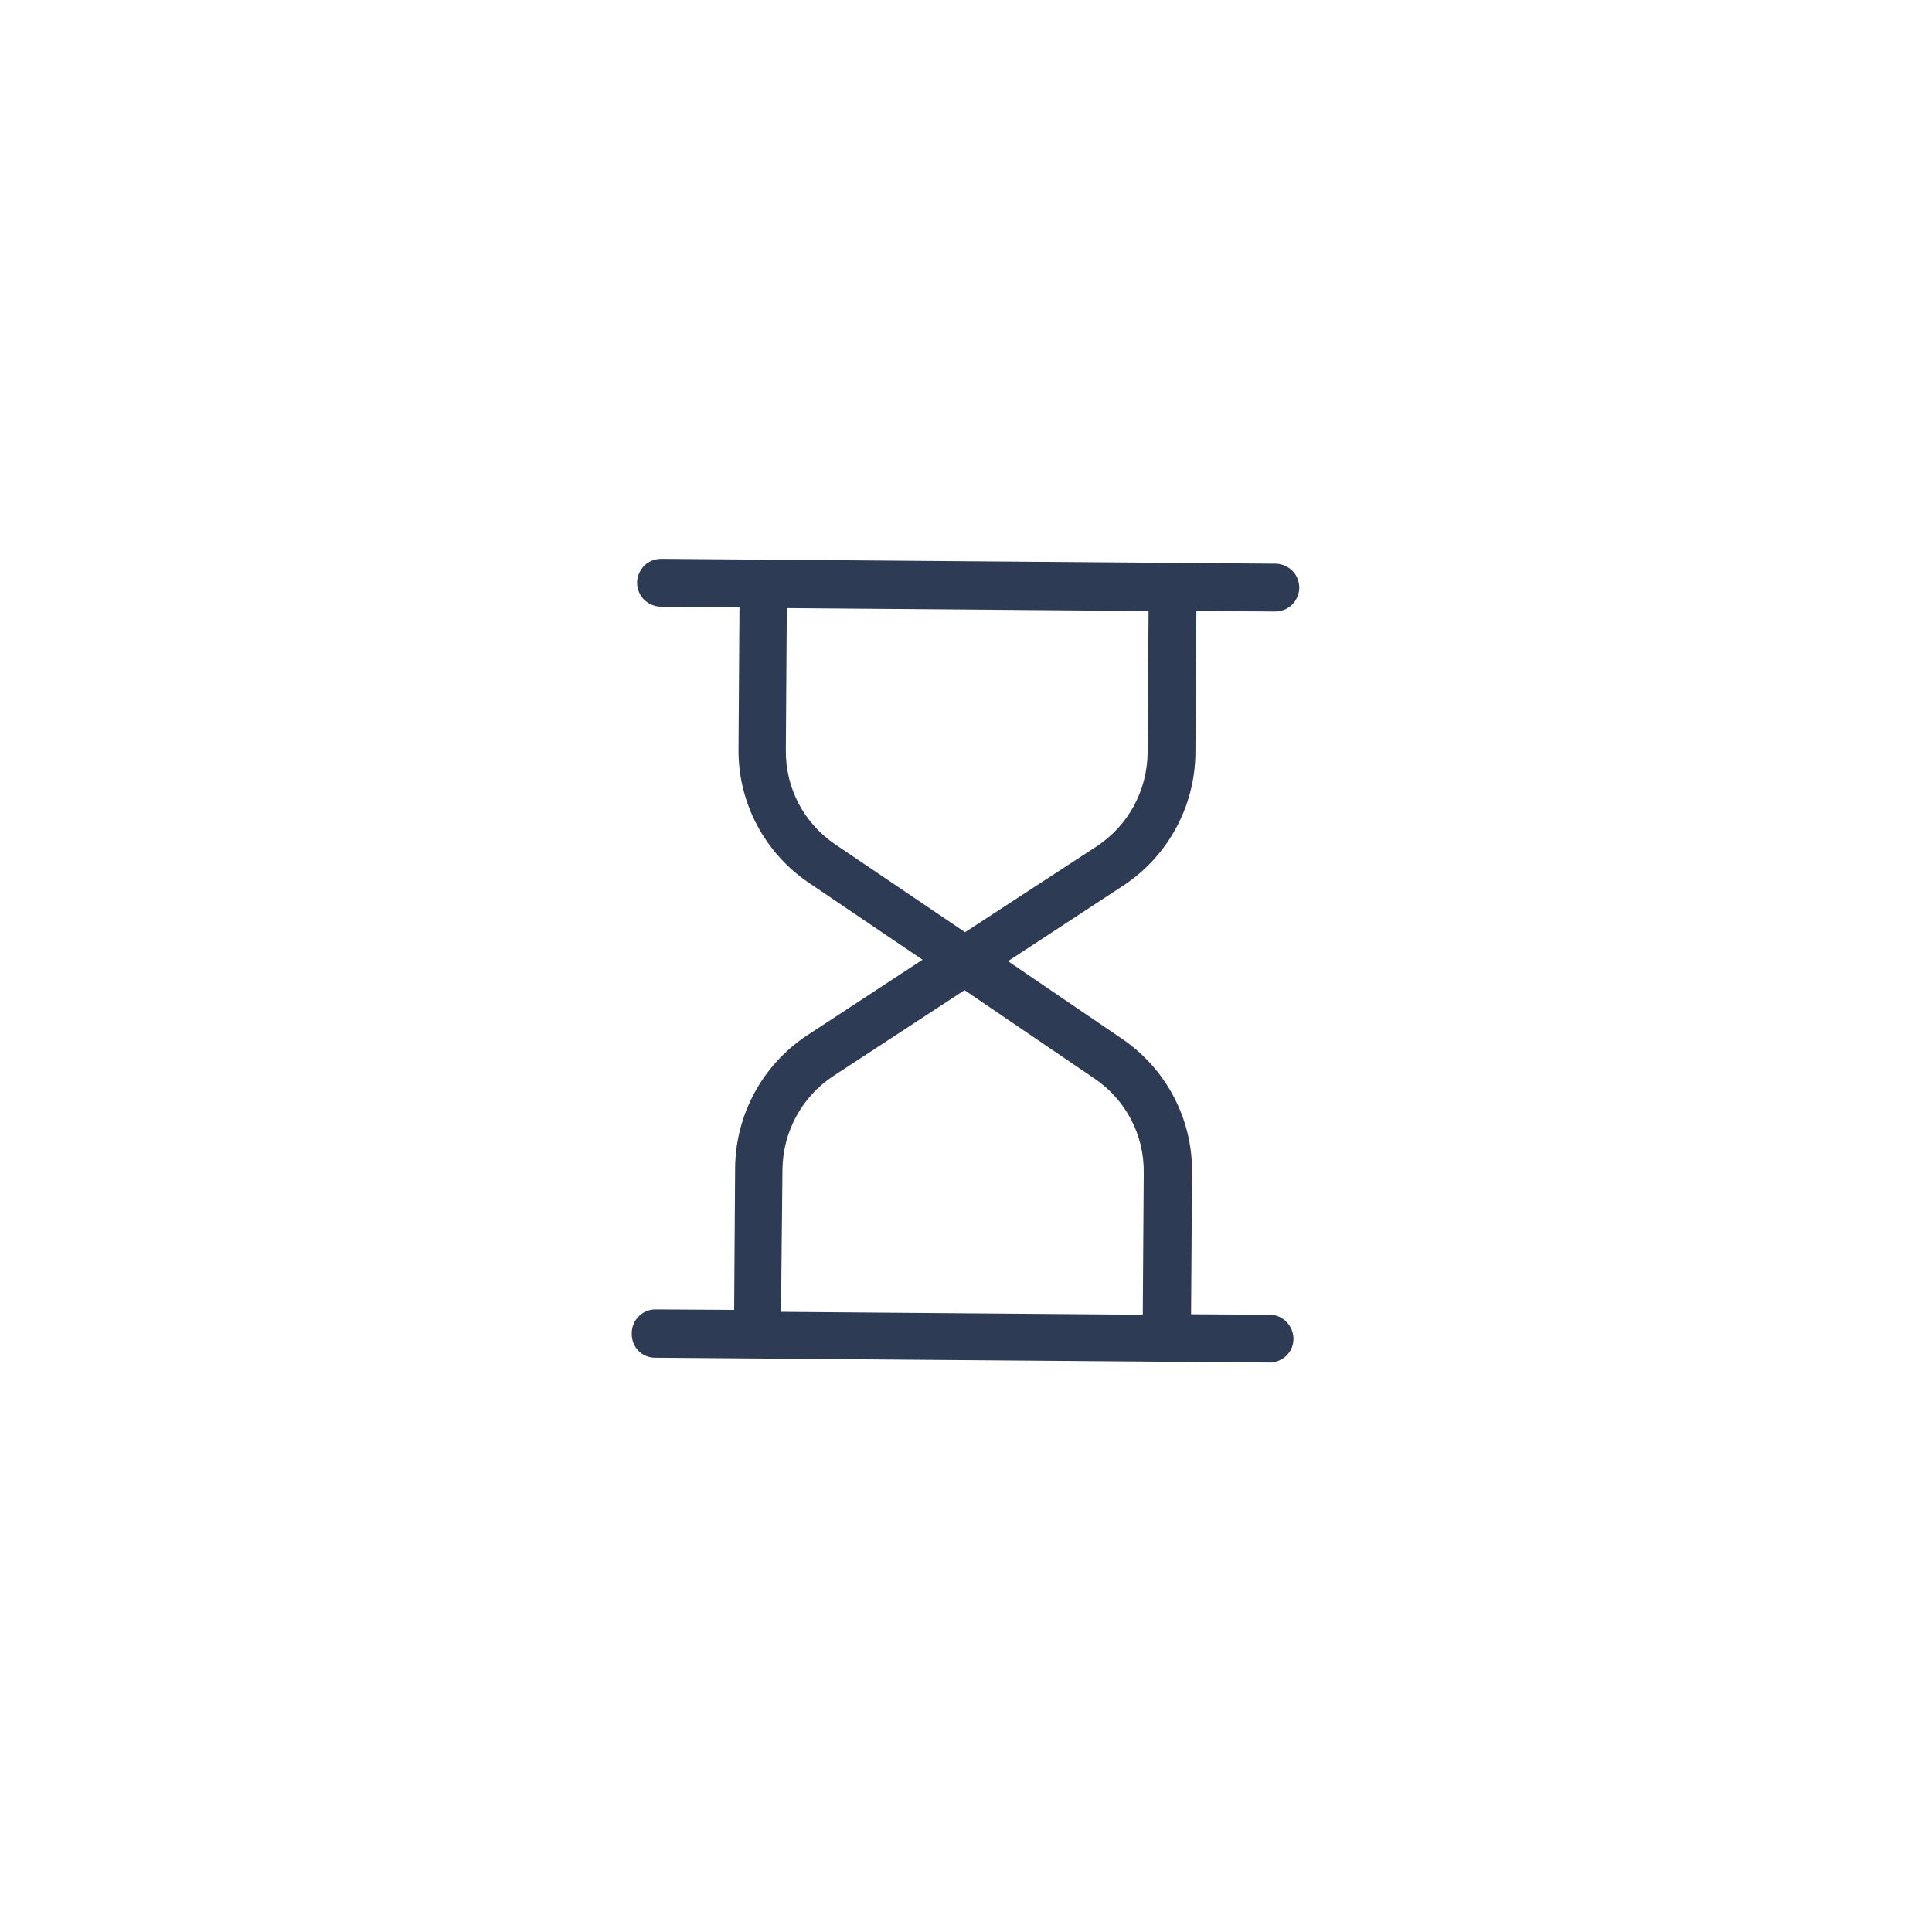 <?xml version="1.0" encoding="utf-8"?>
<!-- Generator: Adobe Illustrator 24.1.2, SVG Export Plug-In . SVG Version: 6.00 Build 0)  -->
<svg version="1.1" id="Capa_1" xmlns="http://www.w3.org/2000/svg" xmlns:xlink="http://www.w3.org/1999/xlink" x="0px" y="0px"
	 viewBox="0 0 400 400" style="enable-background:new 0 0 400 400;" xml:space="preserve">
<style type="text/css">
	.st0{fill:#2E3B54;}
	.st1{fill:#FFFFFF;}
</style>
<path class="st0" d="M135.6,281.1l127.2,1c2.8,0,5-2.2,5-4.9c0-2.7-2.2-5-4.9-5l-16.3-0.1l0.2-29.4c0.1-11.1-5.4-21.5-14.6-27.7
	L208.7,199l23.8-15.6c9.3-6.1,14.9-16.4,15-27.5l0.2-29.4l16.3,0.1c1.3,0,2.6-0.5,3.5-1.4c0.9-0.9,1.5-2.2,1.5-3.5s-0.5-2.6-1.4-3.5
	c-0.9-0.9-2.2-1.5-3.5-1.5l-127.2-1c-1.3,0-2.6,0.5-3.5,1.4c-0.9,0.9-1.5,2.2-1.5,3.5c0,1.3,0.5,2.6,1.4,3.5
	c0.9,0.9,2.2,1.5,3.5,1.5l16.3,0.1l-0.2,29.4c-0.1,11.1,5.4,21.5,14.6,27.7l23.5,15.9l-23.8,15.6c-9.3,6.1-14.9,16.4-15,27.5
	l-0.2,29.4l-16.3-0.1l0-1v1c-2.7,0-4.9,2.2-4.9,4.9C130.7,278.9,132.9,281.1,135.6,281.1z M172.9,174.8
	c-6.5-4.4-10.3-11.7-10.2-19.5l0.2-29.4l74.9,0.6l-0.2,29.4c-0.1,7.8-4,15-10.5,19.3L199.8,193L172.9,174.8z M162,242.1
	c0.1-7.8,4-15,10.5-19.3l27.2-17.8l26.9,18.3c6.5,4.4,10.3,11.7,10.2,19.5l-0.2,29.4l-74.9-0.6L162,242.1z"/>
</svg>
